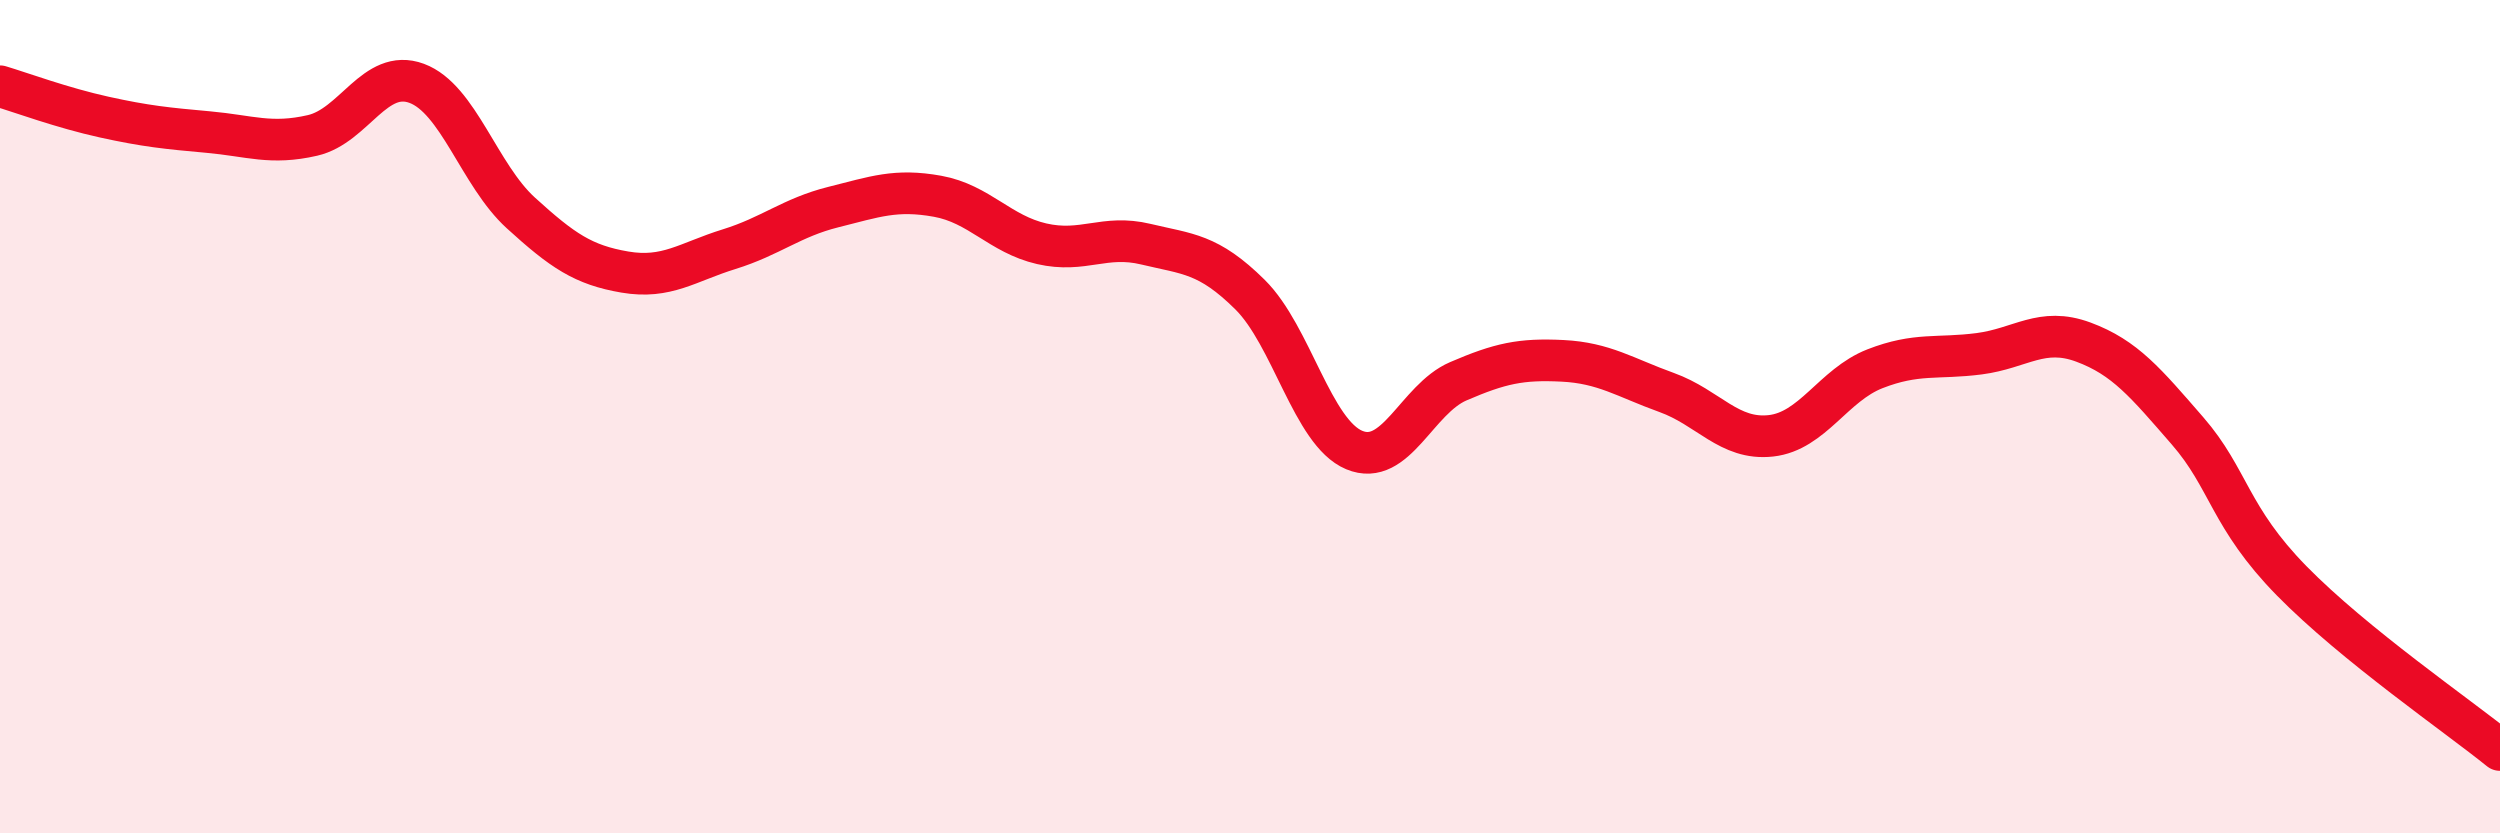 
    <svg width="60" height="20" viewBox="0 0 60 20" xmlns="http://www.w3.org/2000/svg">
      <path
        d="M 0,2.07 C 0.5,2.22 1.5,2.59 2.5,2.81 C 3.5,3.03 4,3.08 5,3.17 C 6,3.26 6.5,3.48 7.5,3.25 C 8.5,3.02 9,1.63 10,2 C 11,2.37 11.5,4.2 12.5,5.11 C 13.5,6.02 14,6.36 15,6.53 C 16,6.7 16.5,6.29 17.5,5.98 C 18.5,5.67 19,5.22 20,4.97 C 21,4.72 21.5,4.53 22.5,4.71 C 23.5,4.89 24,5.62 25,5.85 C 26,6.08 26.5,5.62 27.5,5.86 C 28.5,6.1 29,6.08 30,7.07 C 31,8.06 31.5,10.38 32.5,10.8 C 33.5,11.22 34,9.58 35,9.15 C 36,8.72 36.5,8.61 37.5,8.66 C 38.5,8.71 39,9.06 40,9.42 C 41,9.78 41.5,10.57 42.5,10.46 C 43.5,10.35 44,9.24 45,8.85 C 46,8.46 46.5,8.62 47.5,8.49 C 48.5,8.36 49,7.84 50,8.21 C 51,8.58 51.5,9.19 52.5,10.34 C 53.5,11.49 53.5,12.41 55,13.94 C 56.5,15.47 59,17.19 60,18L60 20L0 20Z"
        fill="#EB0A25"
        opacity="0.1"
        stroke-linecap="round"
        stroke-linejoin="round"
      />
      <path
        d="M 0,2.07 C 0.5,2.22 1.5,2.59 2.5,2.81 C 3.5,3.03 4,3.08 5,3.17 C 6,3.26 6.5,3.48 7.5,3.25 C 8.5,3.02 9,1.63 10,2 C 11,2.37 11.5,4.2 12.5,5.11 C 13.5,6.02 14,6.36 15,6.53 C 16,6.7 16.5,6.29 17.5,5.98 C 18.5,5.67 19,5.22 20,4.97 C 21,4.72 21.5,4.53 22.5,4.71 C 23.5,4.89 24,5.62 25,5.85 C 26,6.08 26.5,5.62 27.5,5.86 C 28.5,6.1 29,6.08 30,7.07 C 31,8.06 31.5,10.38 32.5,10.8 C 33.5,11.22 34,9.58 35,9.15 C 36,8.72 36.5,8.61 37.5,8.66 C 38.5,8.71 39,9.06 40,9.42 C 41,9.78 41.5,10.57 42.5,10.46 C 43.5,10.35 44,9.24 45,8.85 C 46,8.46 46.5,8.62 47.5,8.49 C 48.5,8.36 49,7.84 50,8.21 C 51,8.58 51.5,9.19 52.5,10.34 C 53.5,11.49 53.5,12.41 55,13.94 C 56.5,15.47 59,17.19 60,18"
        stroke="#EB0A25"
        stroke-width="1"
        fill="none"
        stroke-linecap="round"
        stroke-linejoin="round"
      />
    </svg>
  